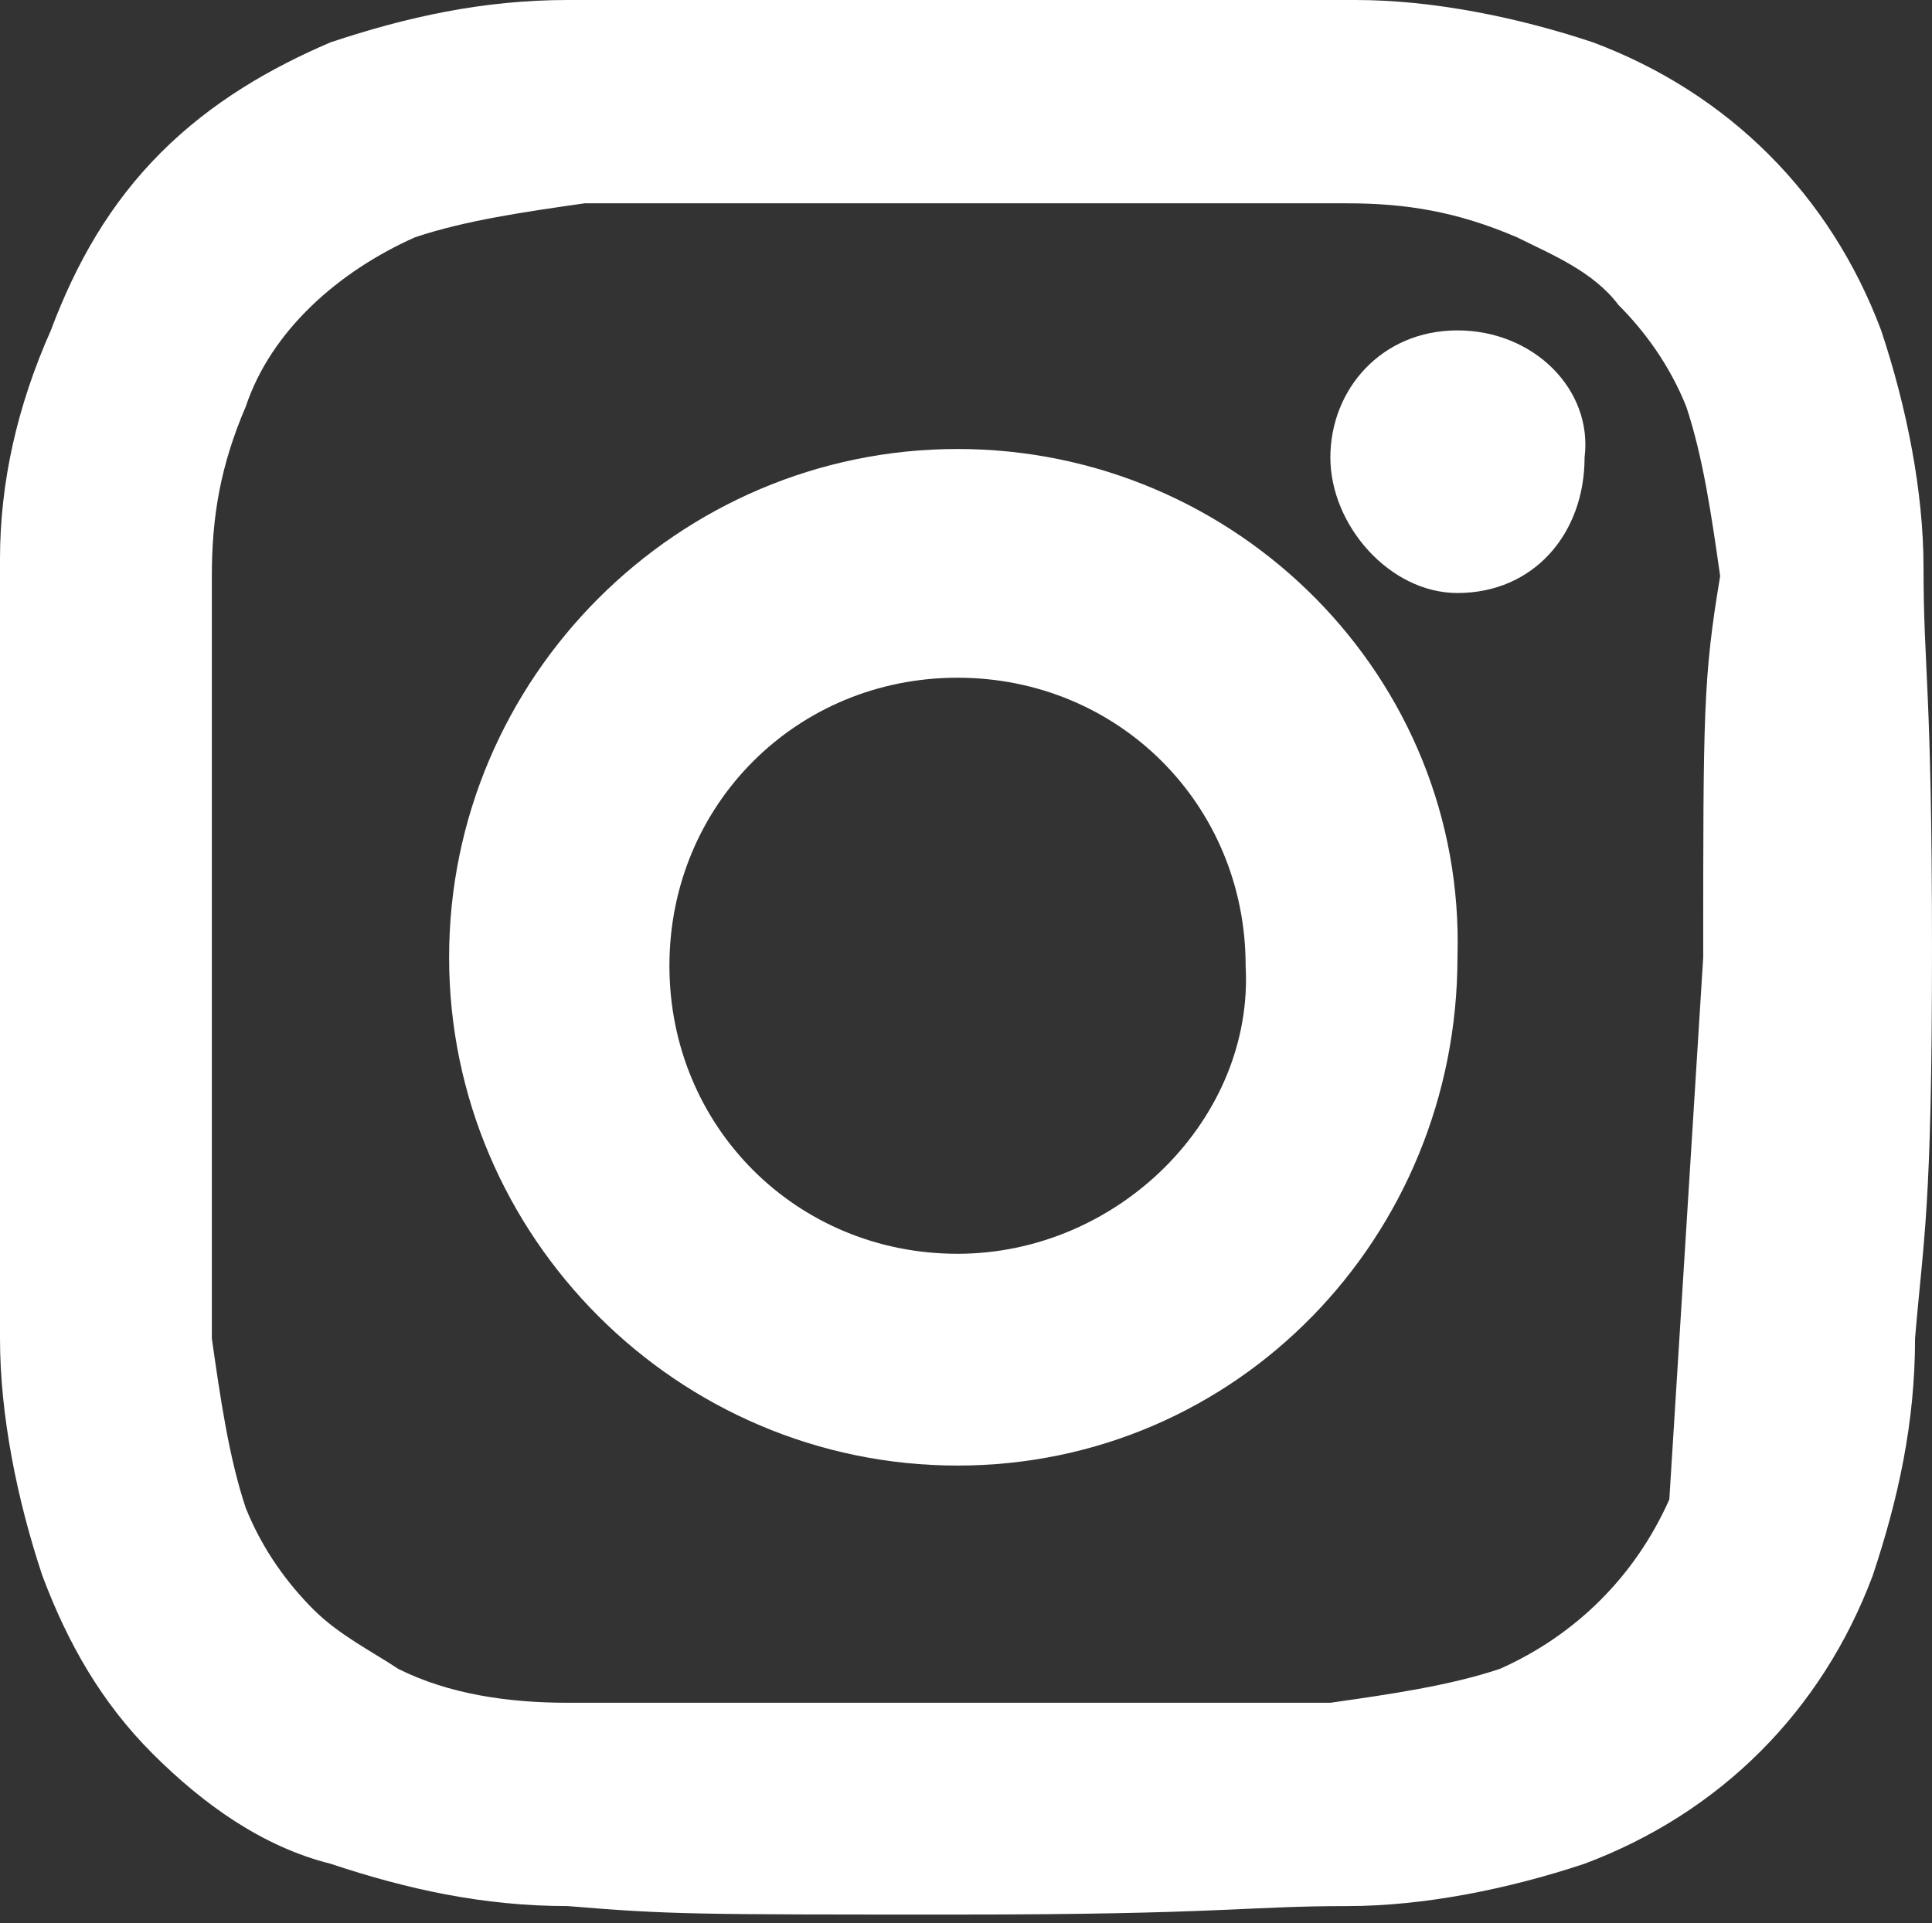 <?xml version="1.0" encoding="utf-8"?>
<!-- Generator: Adobe Illustrator 26.0.0, SVG Export Plug-In . SVG Version: 6.00 Build 0)  -->
<svg version="1.1" id="Livello_1" xmlns="http://www.w3.org/2000/svg" xmlns:xlink="http://www.w3.org/1999/xlink" x="0px" y="0px"
	 viewBox="0 0 22.8 22.7" style="enable-background:new 0 0 22.8 22.7;" xml:space="preserve">
<rect x="0" y="0" width="22.8" height="22.7" fill="#333333" stroke="none"/>
<style type="text/css">
	.st0{fill:#FFFFFF;}
</style>
<g>
	<g>
		<path class="st0" d="M17.2,3.9c-0.9,0-1.5,0.7-1.5,1.5S16.4,7,17.2,7l0,0l0,0c0.9,0,1.5-0.7,1.5-1.6C18.8,4.6,18.1,3.9,17.2,3.9z"
			/>
		<path class="st0" d="M11.3,5.3c-3.3,0-6,2.7-6,6s2.7,6,6,6l0,0l0,0c3.3,0,5.9-2.7,5.9-6C17.3,8,14.6,5.3,11.3,5.3z M11.3,14.8
			c-1.9,0-3.4-1.5-3.4-3.4S9.4,8,11.3,8l0,0c1.9,0,3.4,1.5,3.4,3.4C14.8,13.2,13.2,14.8,11.3,14.8z"/>
		<path class="st0" d="M22.7,6.7c0-0.9-0.2-1.9-0.5-2.8c-0.6-1.6-1.8-2.8-3.4-3.4C17.9,0.2,16.9,0,16,0c-1.3,0-1.6,0-4.6,0
			S8,0,6.7,0c-1,0-1.9,0.2-2.8,0.5c-0.7,0.3-1.4,0.7-2,1.3s-1,1.3-1.3,2.1C0.2,4.8,0,5.7,0,6.6c0,1.2,0,1.5,0,4.6s0,3.4,0,4.6
			c0,0.9,0.2,1.9,0.5,2.8c0.3,0.8,0.7,1.5,1.3,2.1s1.3,1.1,2.1,1.3c0.9,0.3,1.8,0.5,2.8,0.5c1.2,0.1,1.5,0.1,4.6,0.1
			s3.4-0.1,4.6-0.1c0.9,0,1.9-0.2,2.8-0.5c1.6-0.6,2.8-1.8,3.4-3.4c0.3-0.9,0.5-1.8,0.5-2.8c0.1-1.2,0.2-1.5,0.2-4.6
			S22.7,7.9,22.7,6.7z M20.1,11.3l-0.4,6.4c-0.4,0.9-1.1,1.6-2,2c-0.6,0.2-1.3,0.3-2,0.4c-1.1,0-1.5,0-4.5,0s-3.3,0-4.5,0
			c-0.7,0-1.4-0.1-2-0.4c-0.3-0.2-0.7-0.4-1-0.7s-0.6-0.7-0.8-1.2c-0.2-0.6-0.3-1.3-0.4-2c0-1.2,0-1.5,0-4.5s0-3.3,0-4.5
			c0-0.7,0.1-1.3,0.4-2c0.3-0.9,1.1-1.6,2-2c0.6-0.2,1.3-0.3,2-0.4c1.1,0,1.5,0,4.5,0s3.3,0,4.5,0c0.7,0,1.3,0.1,2,0.4
			c0.4,0.2,0.9,0.4,1.2,0.8c0.3,0.3,0.6,0.7,0.8,1.2l0,0c0.2,0.6,0.3,1.3,0.4,2C20.1,8,20.1,8.4,20.1,11.3z"/>
	</g>
</g>
</svg>
